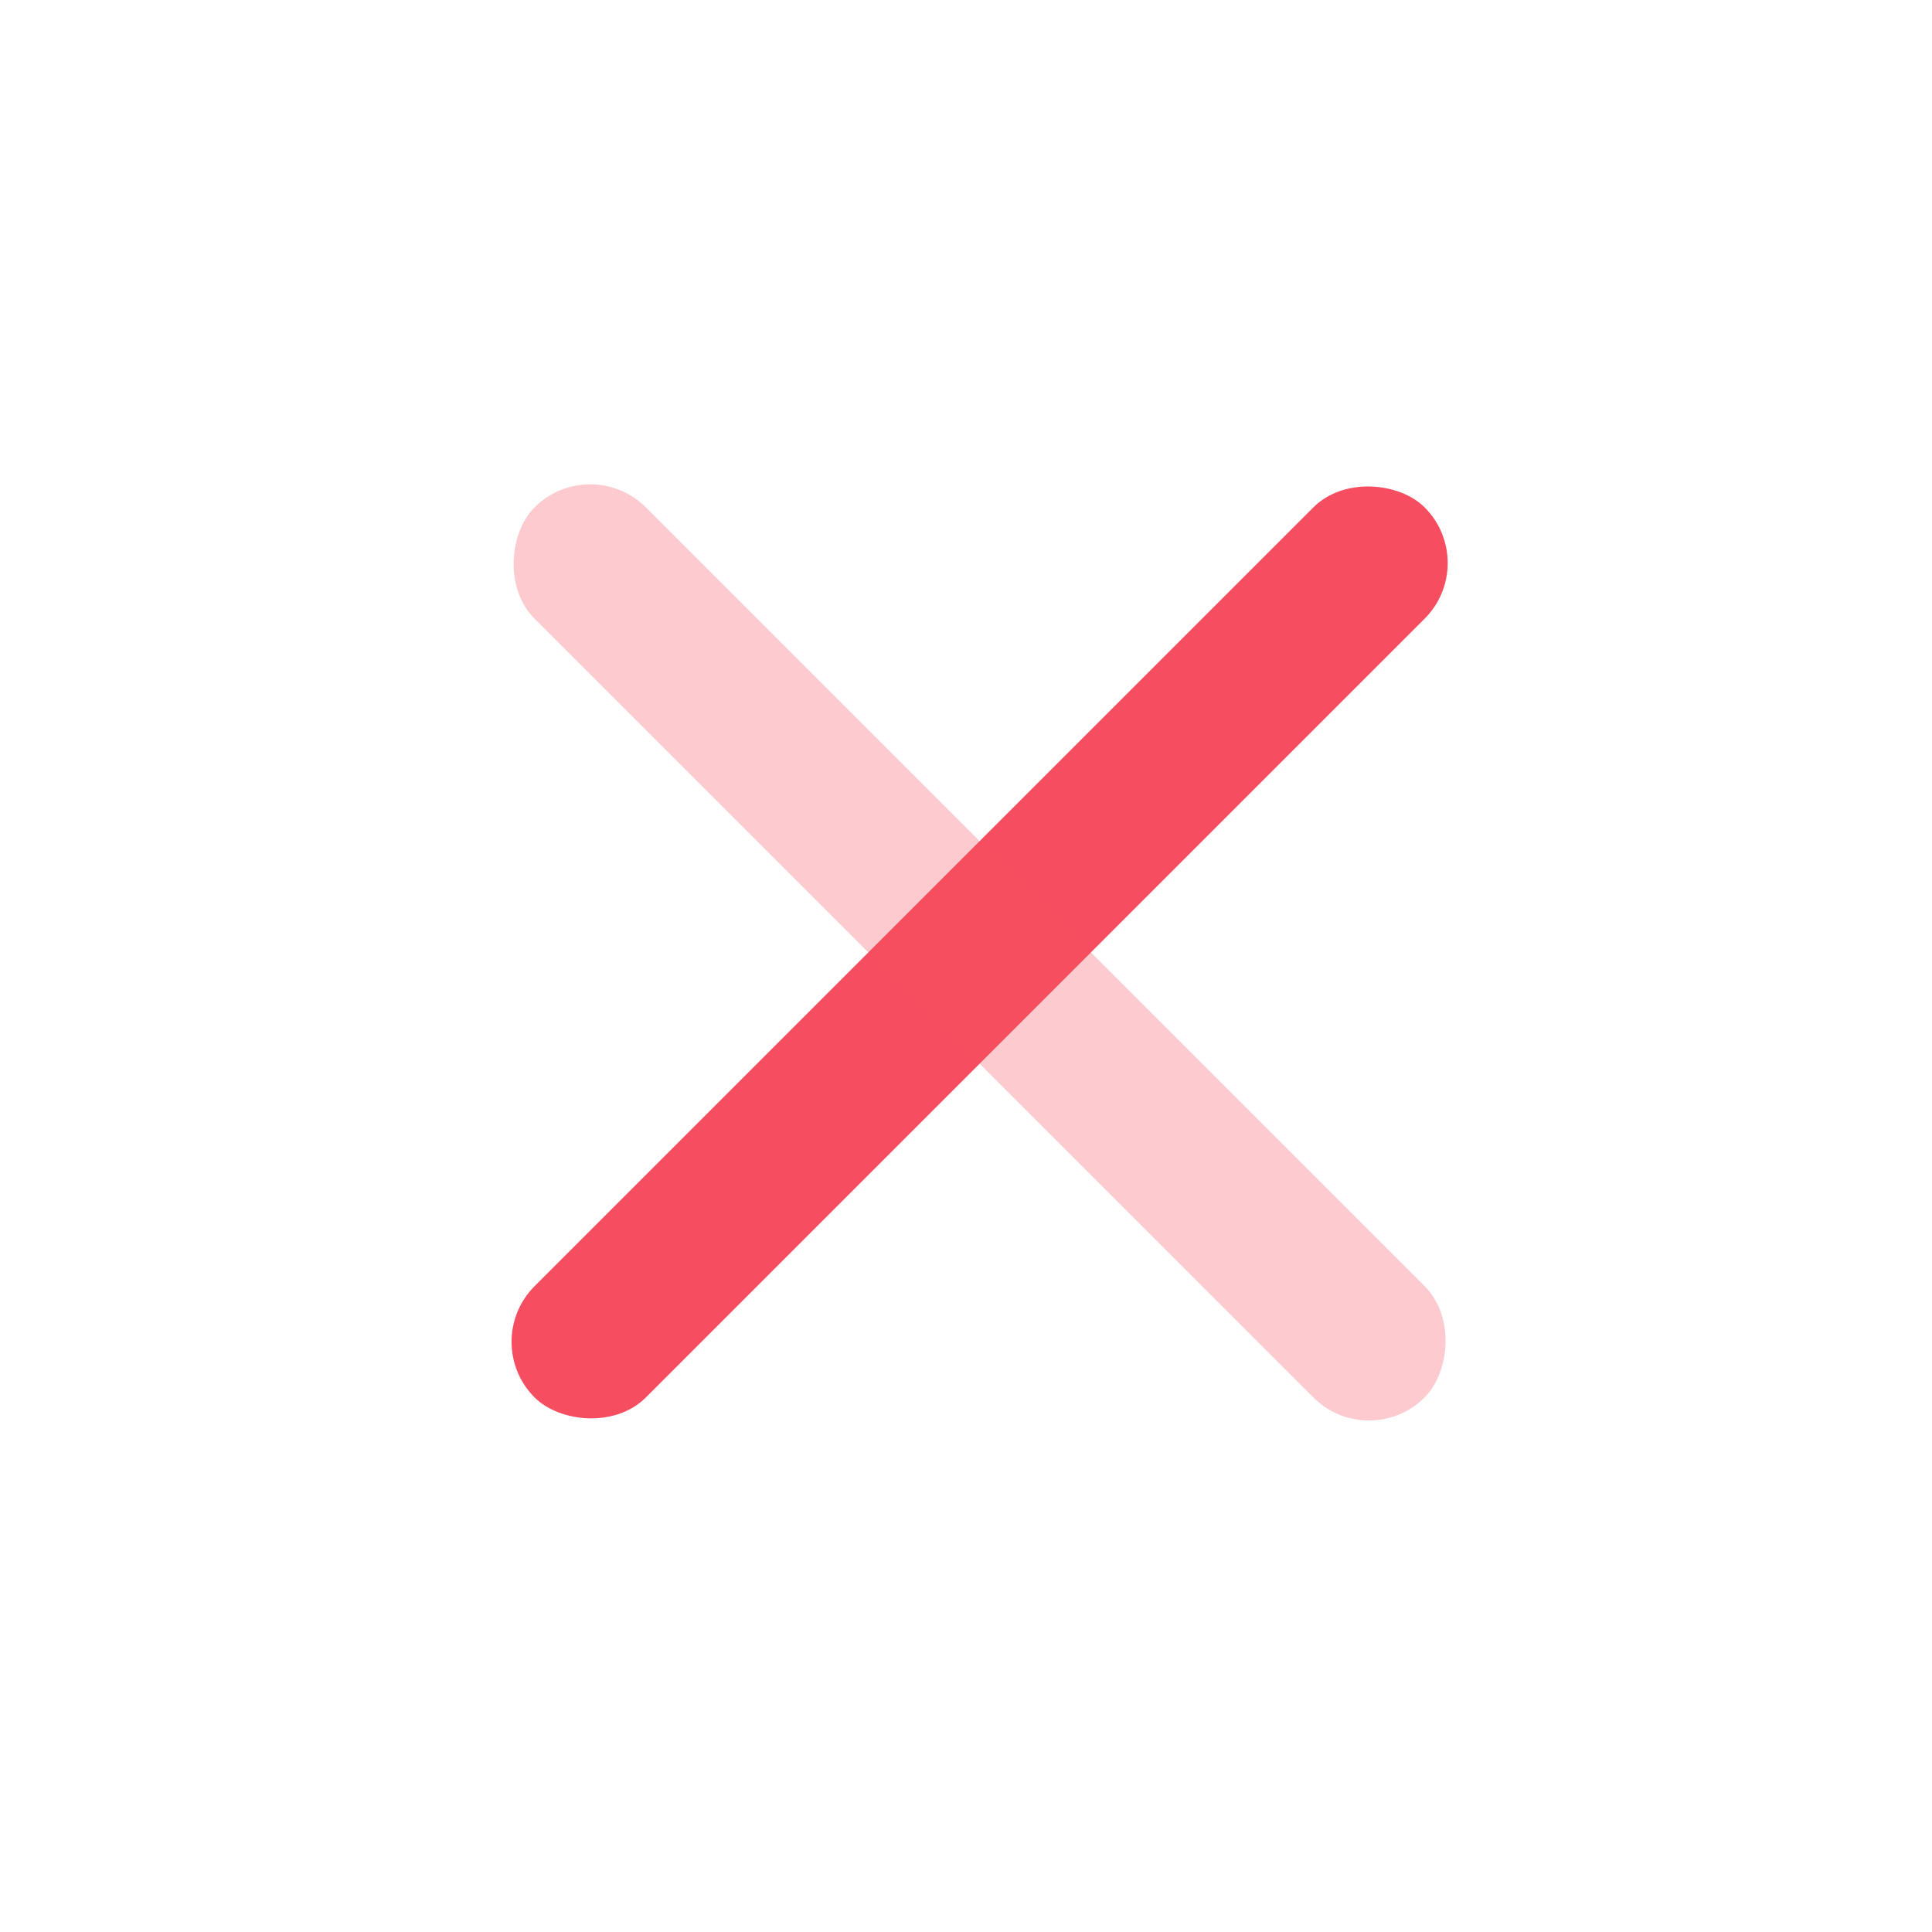 <svg width="33" height="33" viewBox="0 0 33 33" fill="none" xmlns="http://www.w3.org/2000/svg">
<rect x="8.181" y="22.919" width="21.5" height="2.688" rx="1.344" transform="rotate(-45 8.181 22.919)" fill="#F64E60"/>
<rect opacity="0.3" x="10.081" y="7.716" width="21.5" height="2.688" rx="1.344" transform="rotate(45 10.081 7.716)" fill="#F64E60"/>
</svg>
